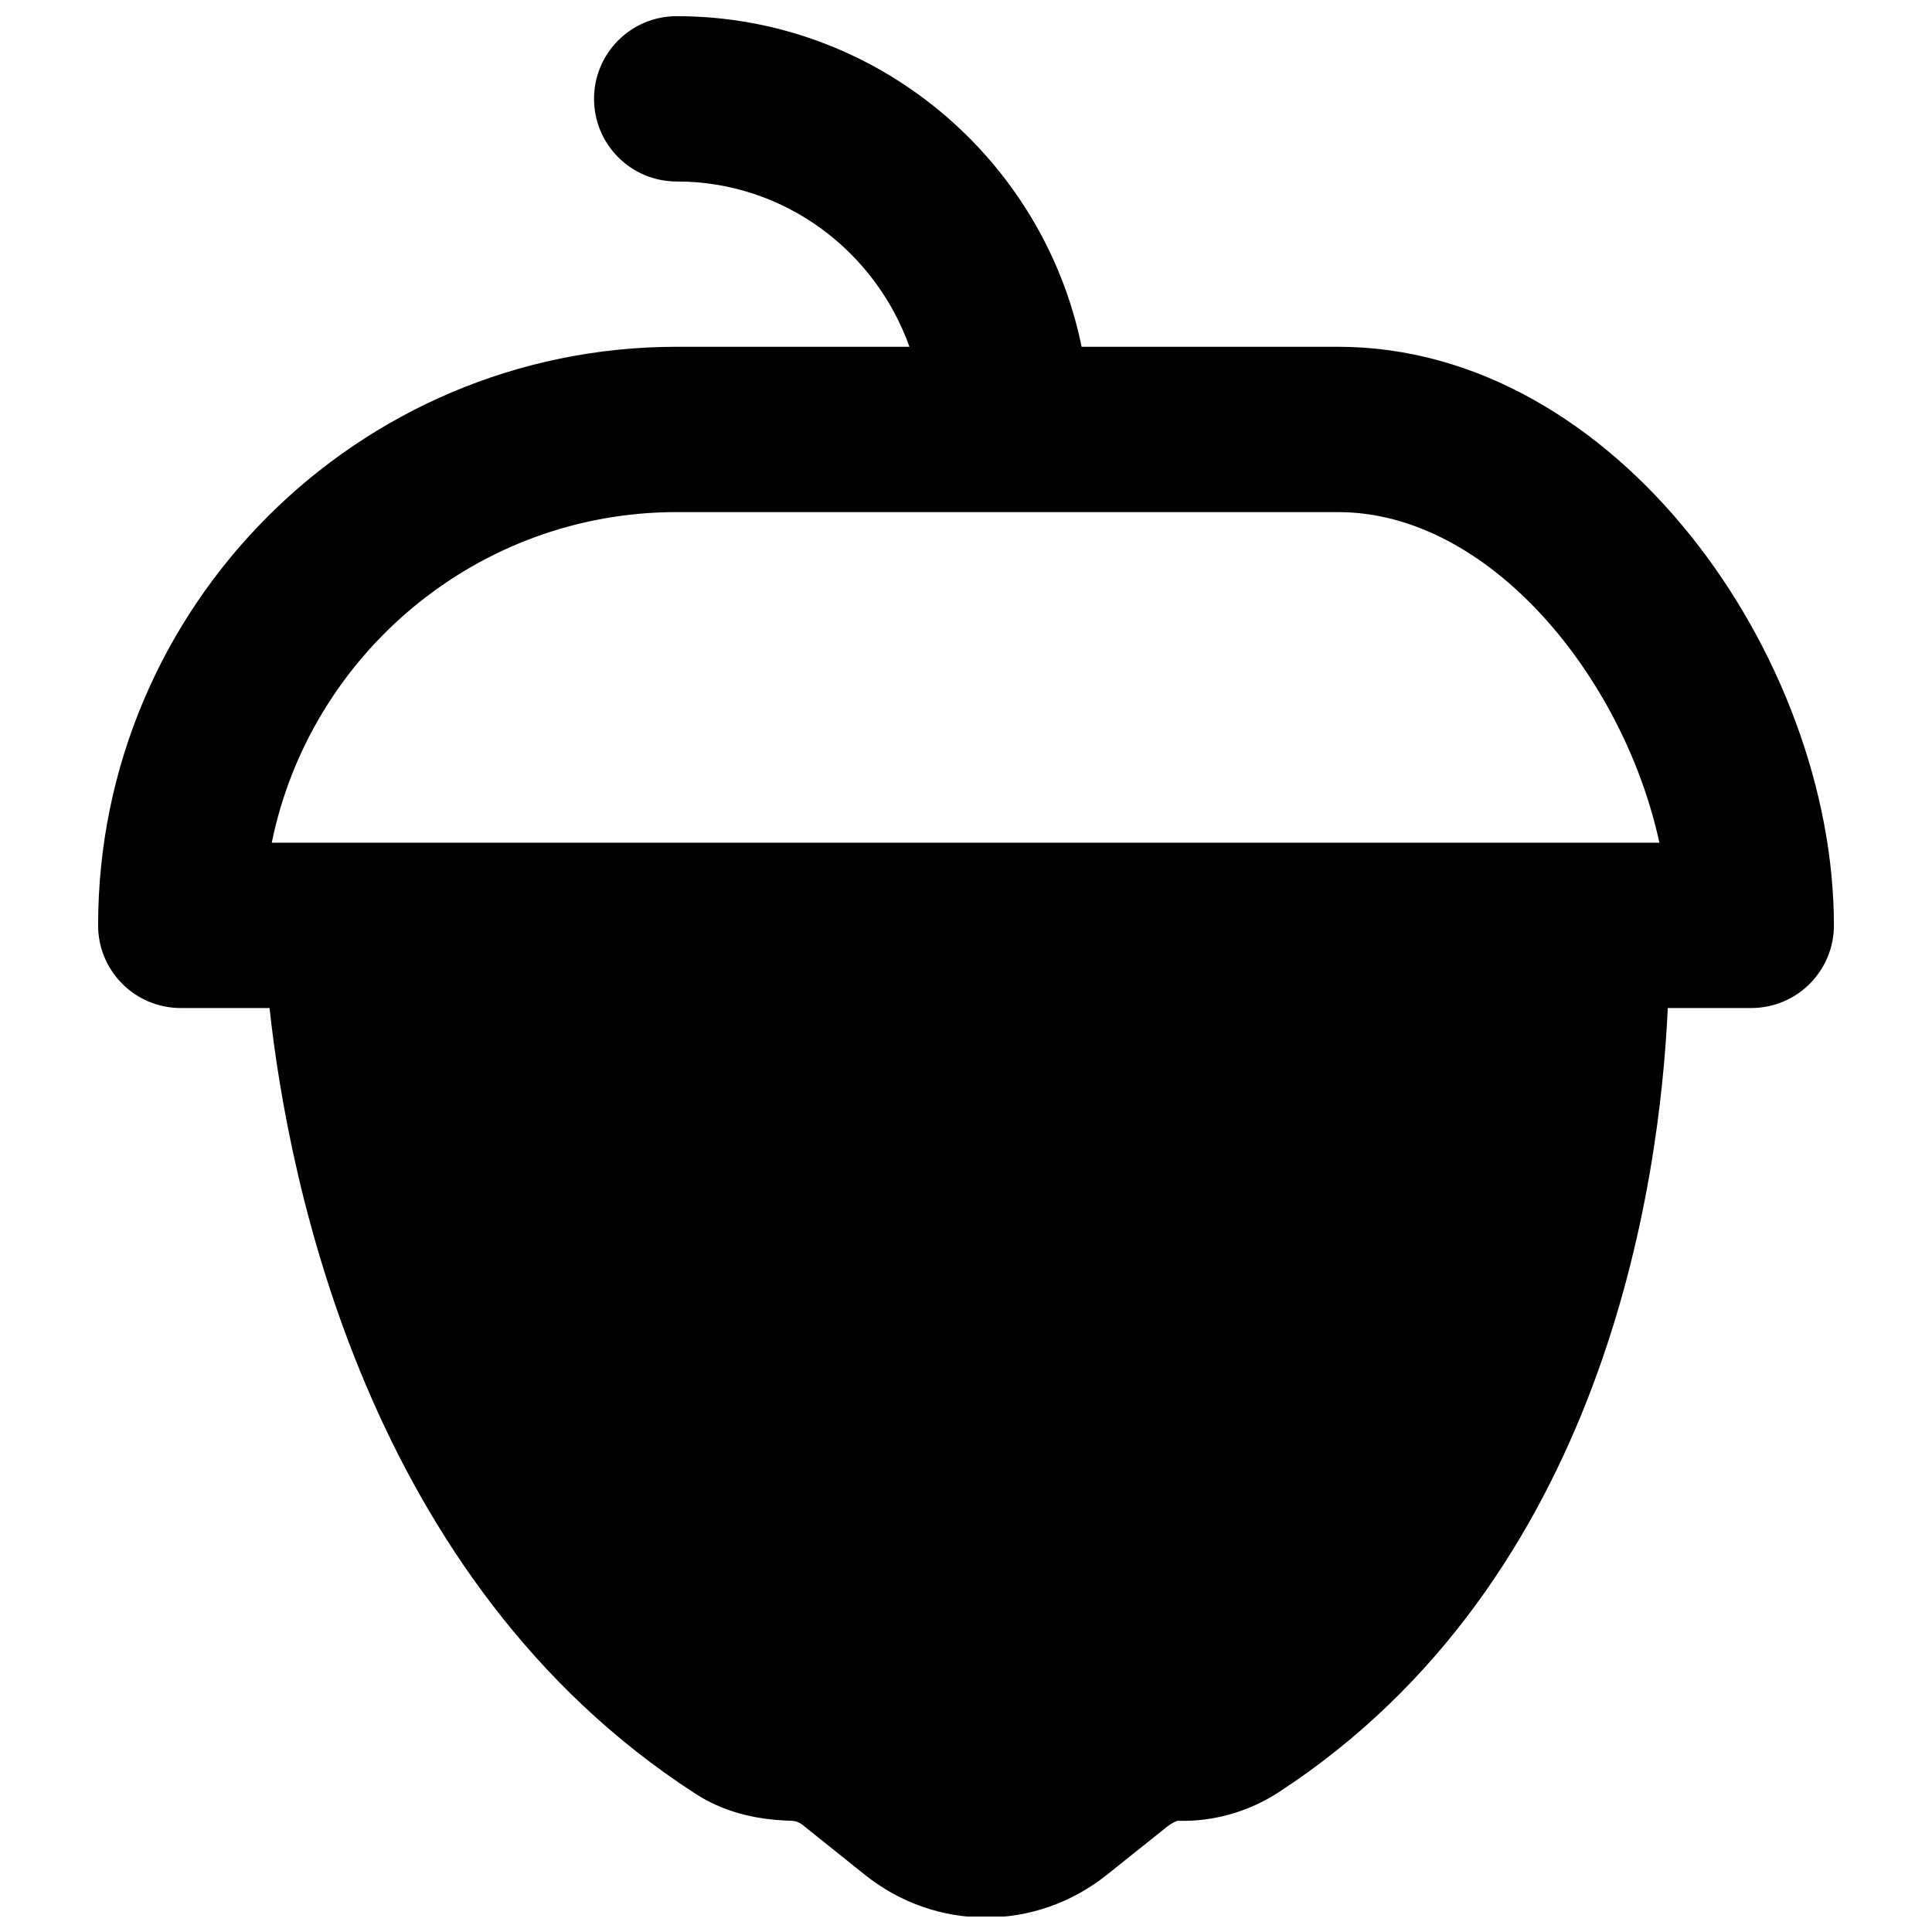 <?xml version="1.0" encoding="UTF-8"?>
<!-- Uploaded to: ICON Repo, www.iconrepo.com, Generator: ICON Repo Mixer Tools -->
<svg width="800px" height="800px" version="1.1" viewBox="144 144 512 512" xmlns="http://www.w3.org/2000/svg">
 <defs>
  <clipPath id="a">
   <path d="m170 148.09h460v503.81h-460z"/>
  </clipPath>
 </defs>
 <g clip-path="url(#a)">
  <path d="m323.33 279.71h175.24c40.348 0 75.77 44.031 85.188 87.621h-367.74c10.164-49.922 54.414-87.621 107.31-87.621m175.24-43.809h-67.926c-10.188-49.922-54.434-87.617-107.31-87.617-12.113 0-21.906 9.812-21.906 21.902 0 12.094 9.793 21.906 21.906 21.906 28.52 0 52.613 18.379 61.684 43.809h-61.684c-84.531 0-153.33 68.781-153.33 153.33 0 12.094 9.789 21.906 21.902 21.906h23.527c4.949 45.496 25.672 151.84 112.81 208.18 7.074 4.602 15.465 6.965 25.586 7.207 0.984 0.043 1.969 0.395 2.758 1.008l16.605 13.297c9.441 7.555 20.766 11.324 32.066 11.324 11.328 0 22.629-3.769 32.094-11.324l15.77-12.598c1.621-1.312 2.824-1.688 3.047-1.707 9.504 0.305 18.945-2.496 26.699-7.559 86.414-56.34 101-161.37 103.11-207.83h22.125c12.113 0 21.906-9.812 21.906-21.906 0-70.902-57.414-153.33-131.43-153.33" fill-rule="evenodd"/>
 </g>
</svg>